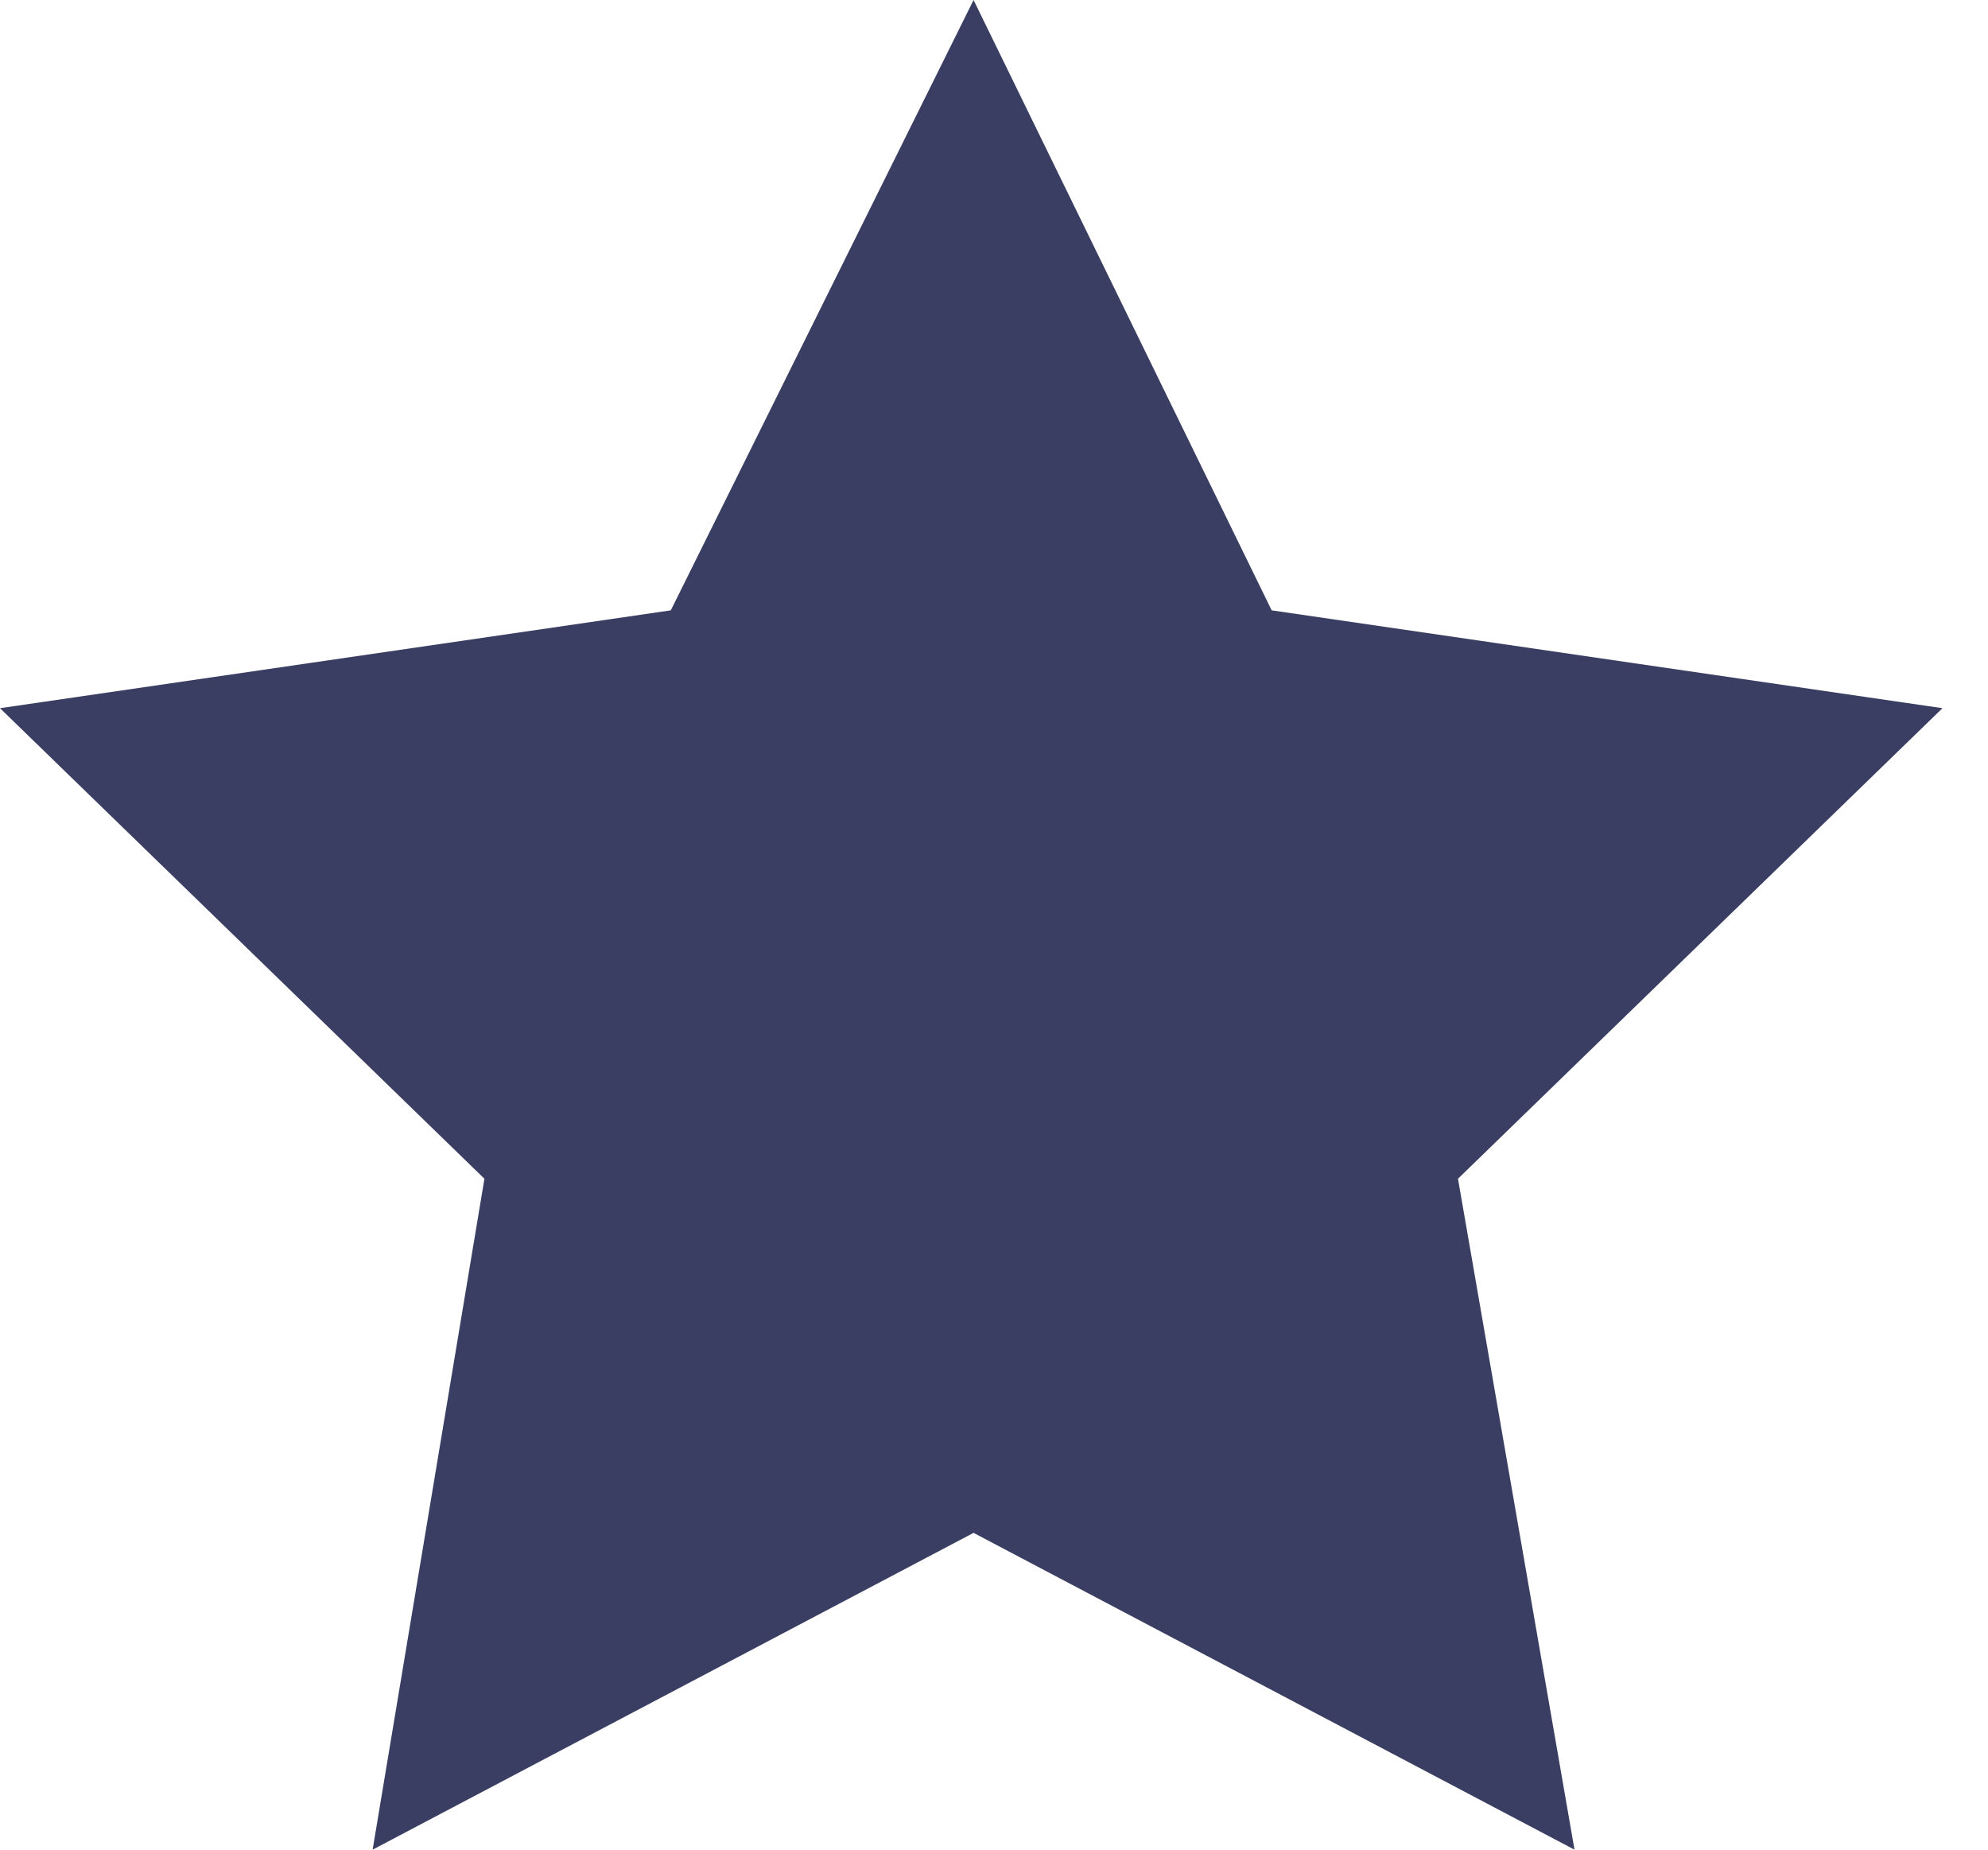 <svg xmlns="http://www.w3.org/2000/svg" fill="none" viewBox="0 0 43 40"><path fill="#3B3E63" d="m21.058 0 6.448 13.199 14.509 2.116-10.479 10.176L34.056 40l-12.998-6.851L8.06 40l2.418-14.509L0 15.315l14.509-2.116L21.058 0Z"/></svg>